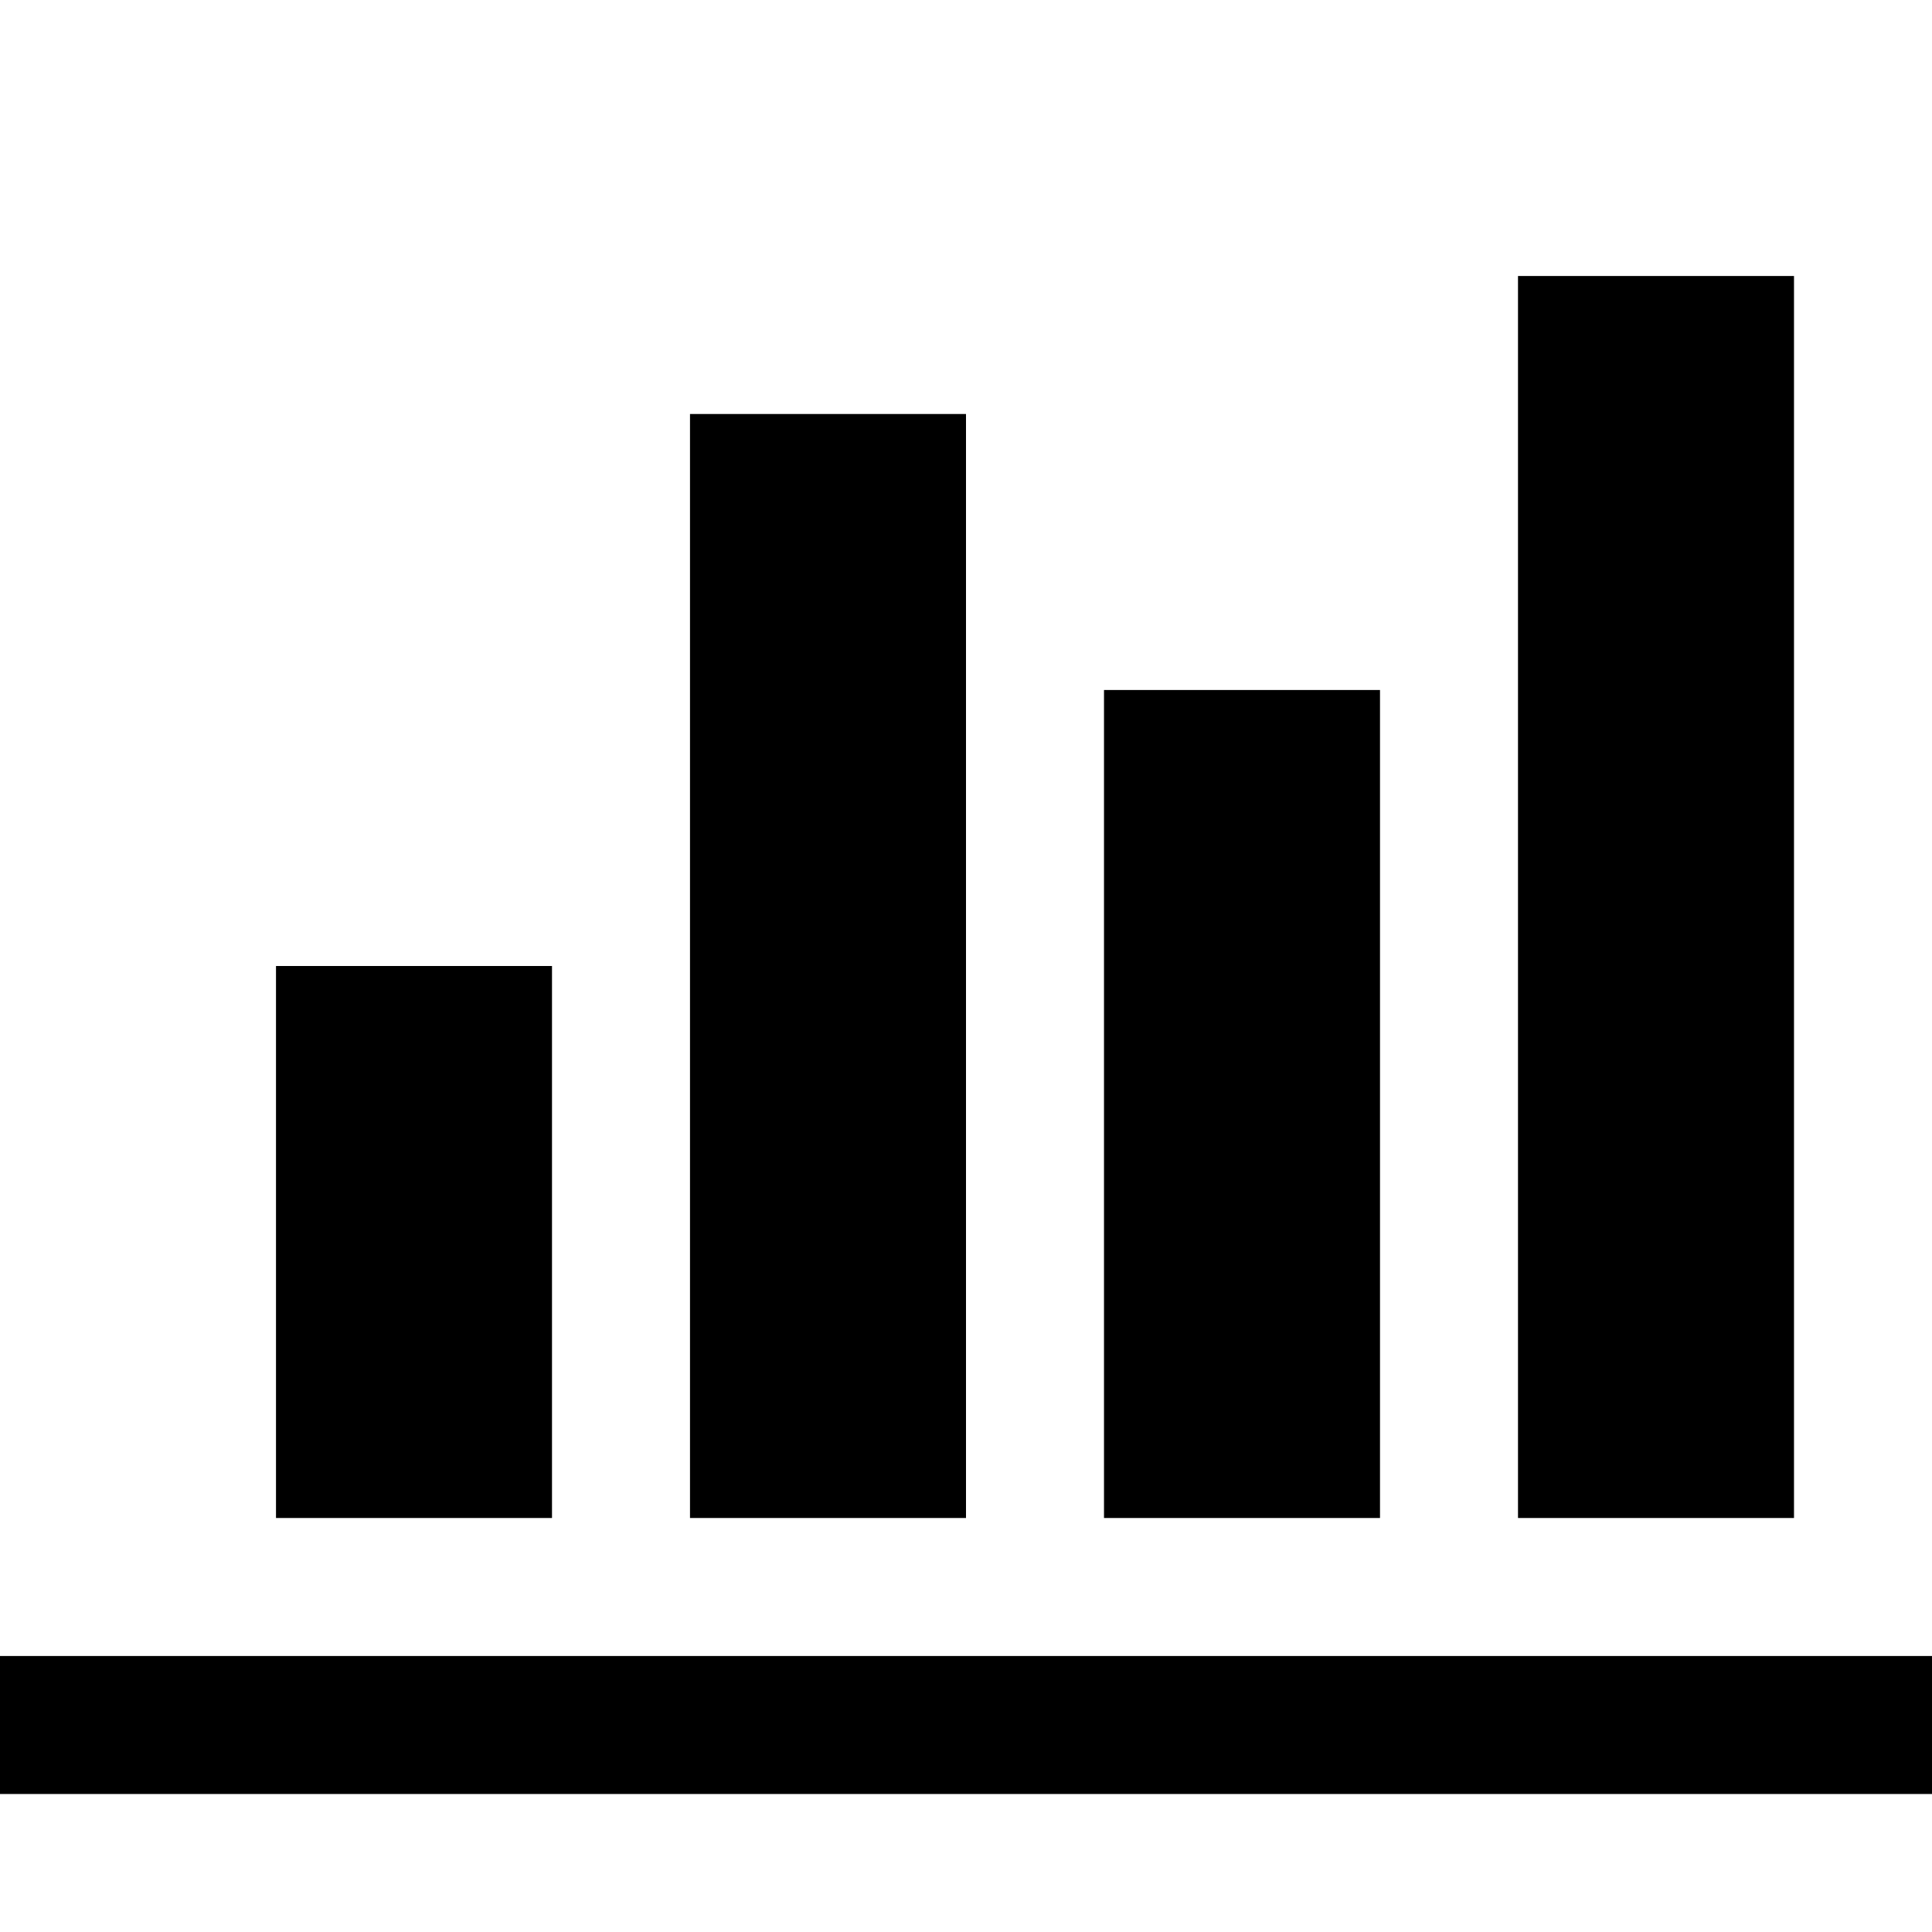 <svg xmlns="http://www.w3.org/2000/svg"
width="23"
height="23"
viewBox="0 0 1792.0 1792.0" >

<path
    d="M512 896v512H256V896h256zm384-512v1024H640V384h256zm1024 1152v128H-128V128H0v1408h1920zm-640-896v768h-256V640h256zm384-384v1152h-256V256h256z" />
</svg>
